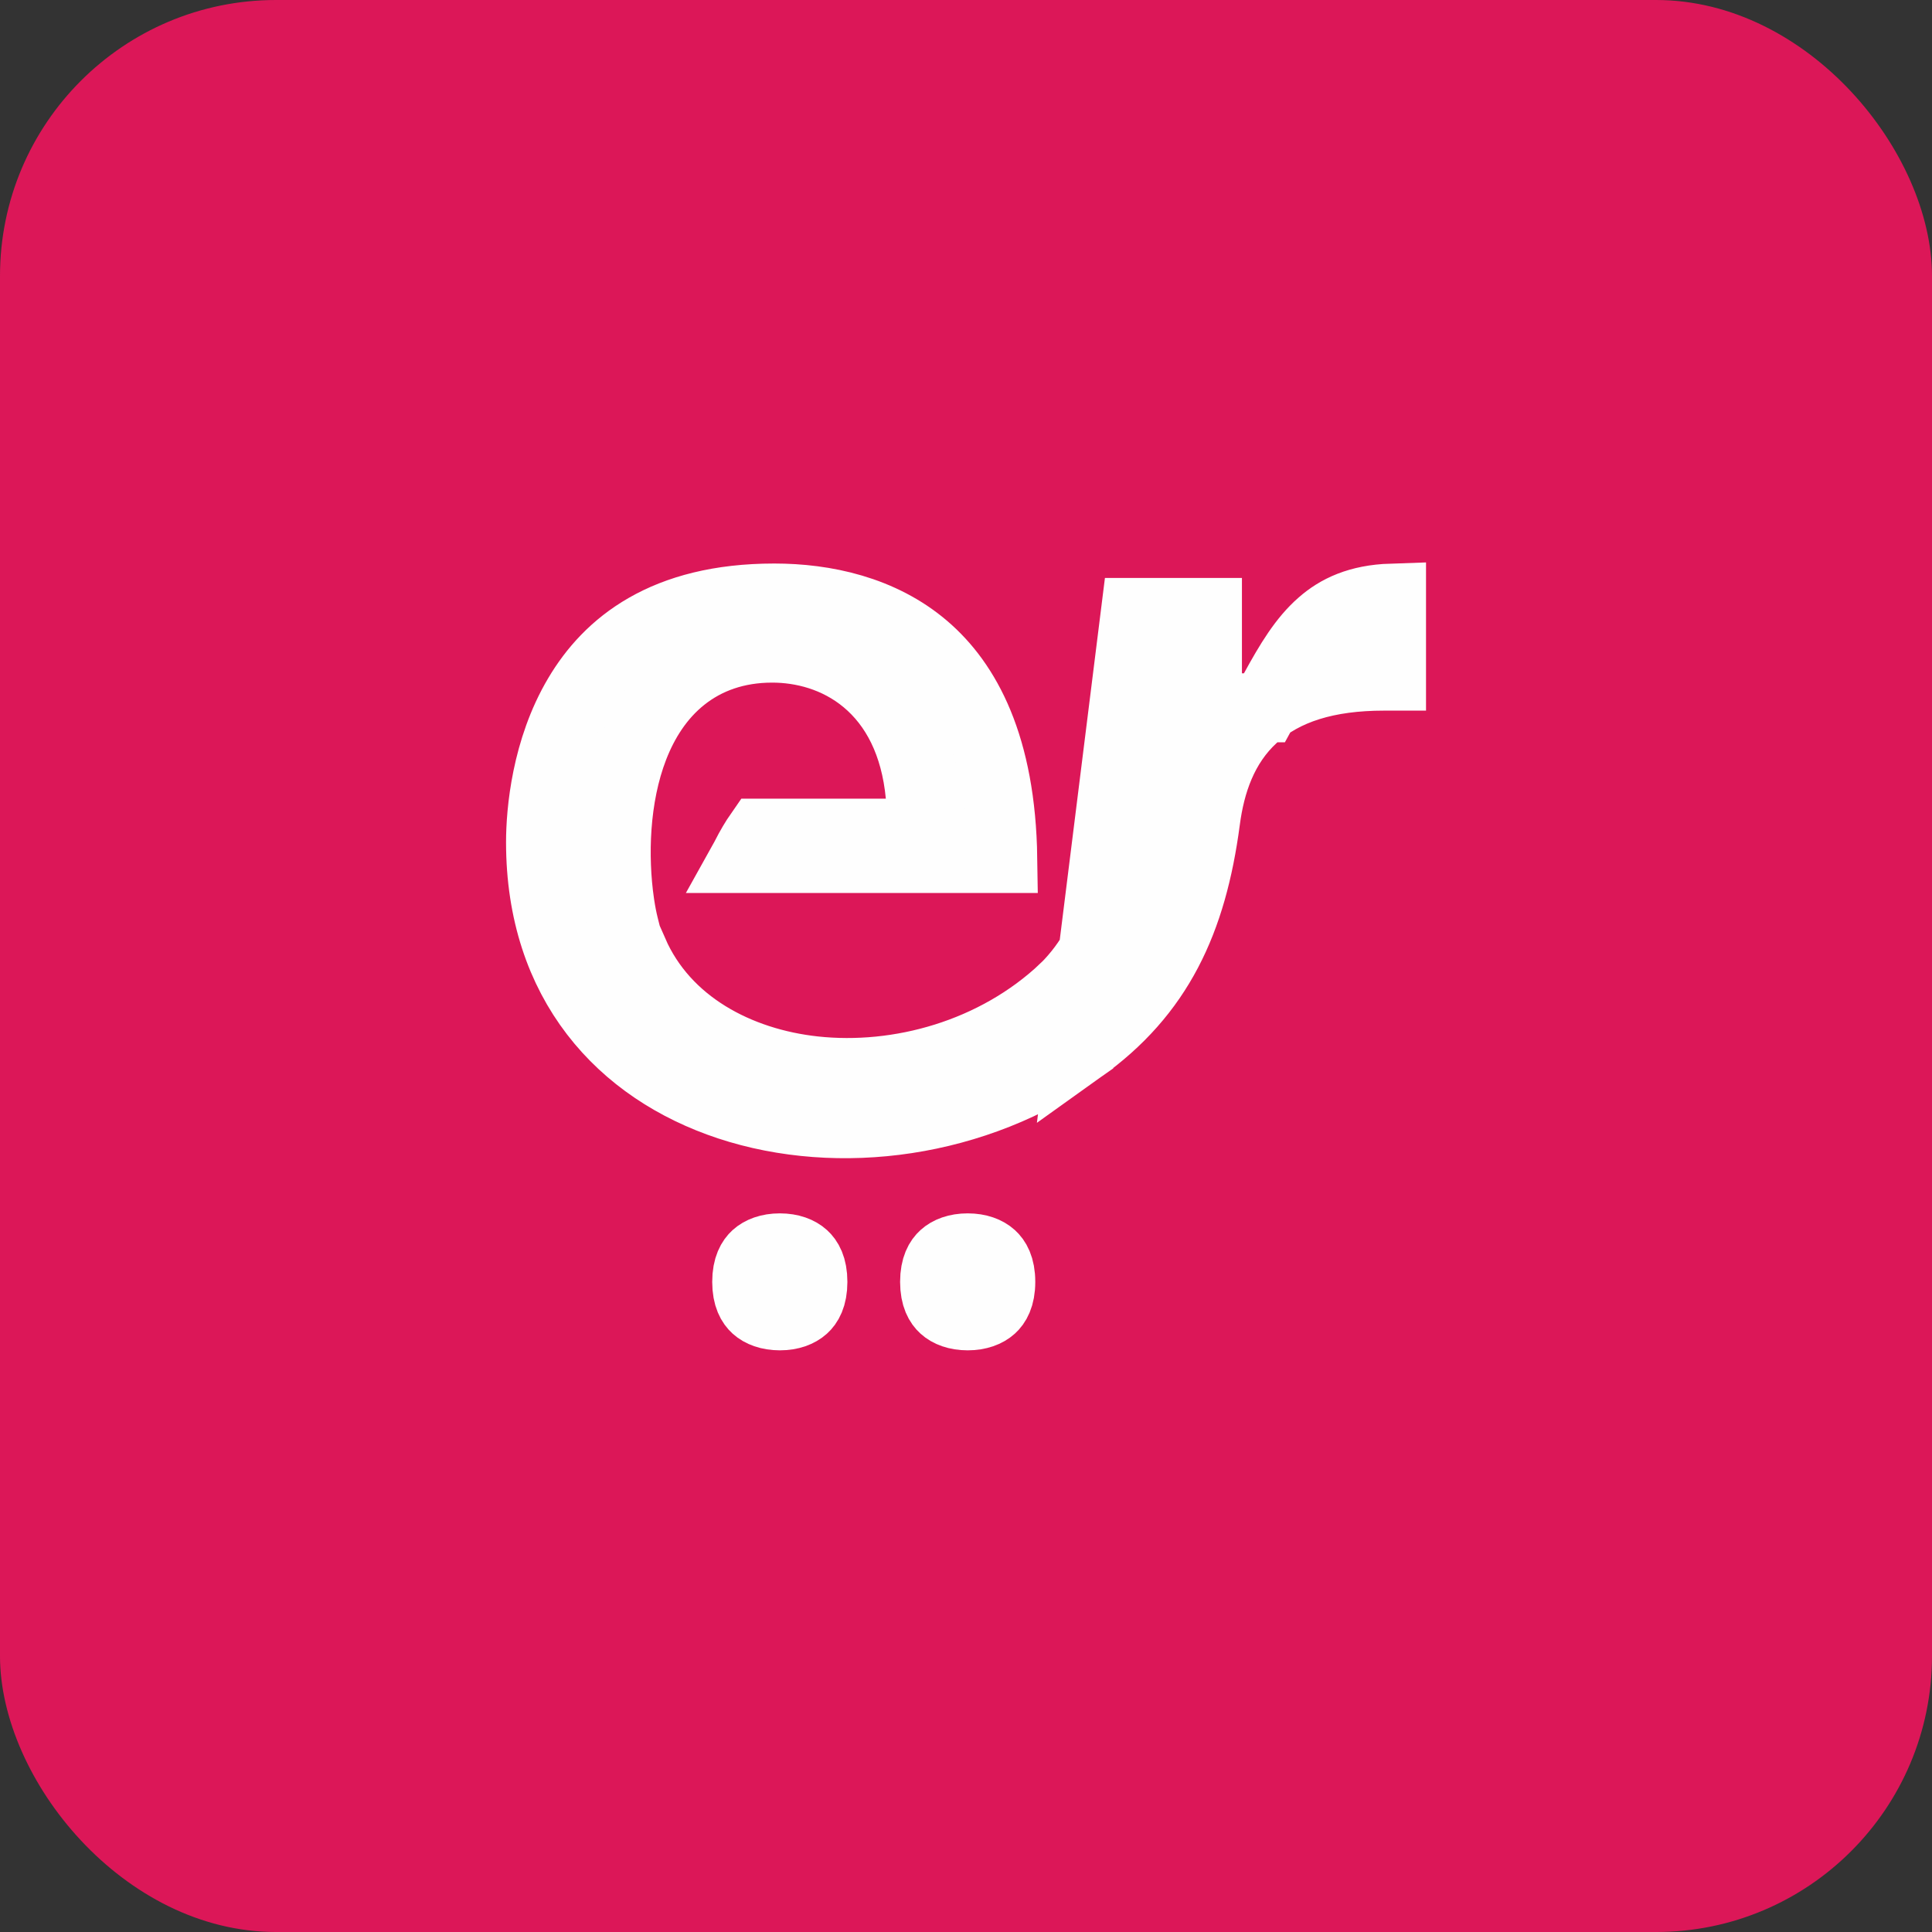 <svg width="28" height="28" viewBox="0 0 28 28" fill="none" xmlns="http://www.w3.org/2000/svg">
<rect x="0" y="0" width="28" height="28" fill="#333333" stroke="none"/>
<rect width="28" height="28" rx="4" fill="#DC1758"/>
<path d="M16.455 8.876V11.313V11.34L16.452 11.367C16.325 12.539 16.19 13.561 15.432 14.317L15.422 14.327L15.422 14.326C14.422 15.271 13.025 15.651 11.799 15.518C10.701 15.398 9.64 14.845 9.183 13.801H9.142L9.047 13.423C9.022 13.323 9.003 13.223 8.988 13.124L8.982 13.087V13.086C8.887 12.421 8.906 11.557 9.188 10.829C9.334 10.453 9.559 10.091 9.898 9.822C10.243 9.548 10.677 9.393 11.191 9.393C11.624 9.393 12.127 9.516 12.547 9.866C12.975 10.223 13.265 10.774 13.336 11.528L13.388 12.075H12.838H11.005C10.943 12.164 10.873 12.281 10.805 12.415C10.801 12.424 10.797 12.433 10.792 12.442H14.533C14.509 10.802 14.002 9.891 13.403 9.379C12.774 8.841 11.955 8.667 11.222 8.667C9.623 8.667 8.814 9.343 8.376 10.082C7.914 10.86 7.834 11.765 7.834 12.206C7.834 14.245 9.003 15.508 10.564 16.024C12.155 16.549 14.144 16.288 15.665 15.204L16.455 8.876ZM16.455 8.876H17.499V9.758V10.258H17.999H18.028H18.325L18.467 9.998C18.69 9.59 18.886 9.266 19.151 9.035C19.38 8.834 19.685 8.684 20.167 8.668V9.799C20.135 9.799 20.104 9.799 20.075 9.799L20.056 9.799C19.243 9.799 18.613 9.989 18.167 10.397C17.724 10.803 17.543 11.351 17.472 11.893C17.279 13.349 16.795 14.398 15.665 15.204L16.455 8.876Z" fill="#FEFEFE" stroke="#FEFEFE"/>
<path d="M11.302 18.085C11.462 18.085 11.579 18.133 11.649 18.197C11.711 18.253 11.781 18.359 11.781 18.578C11.781 18.796 11.711 18.902 11.649 18.958C11.578 19.022 11.462 19.07 11.302 19.07C11.142 19.07 11.025 19.022 10.954 18.958C10.892 18.902 10.822 18.796 10.822 18.578C10.822 18.359 10.893 18.253 10.954 18.197C11.025 18.133 11.141 18.085 11.302 18.085Z" fill="#FEFEFE" stroke="#FEFEFE"/>
<path d="M14.024 18.085C14.185 18.085 14.302 18.133 14.372 18.197C14.433 18.252 14.504 18.358 14.504 18.578C14.504 18.796 14.433 18.903 14.372 18.958C14.301 19.022 14.185 19.07 14.024 19.07C13.864 19.07 13.747 19.022 13.677 18.958C13.615 18.902 13.545 18.796 13.545 18.578C13.545 18.359 13.615 18.253 13.677 18.197C13.747 18.133 13.864 18.085 14.024 18.085Z" fill="#FEFEFE" stroke="#FEFEFE"/>
</svg>

